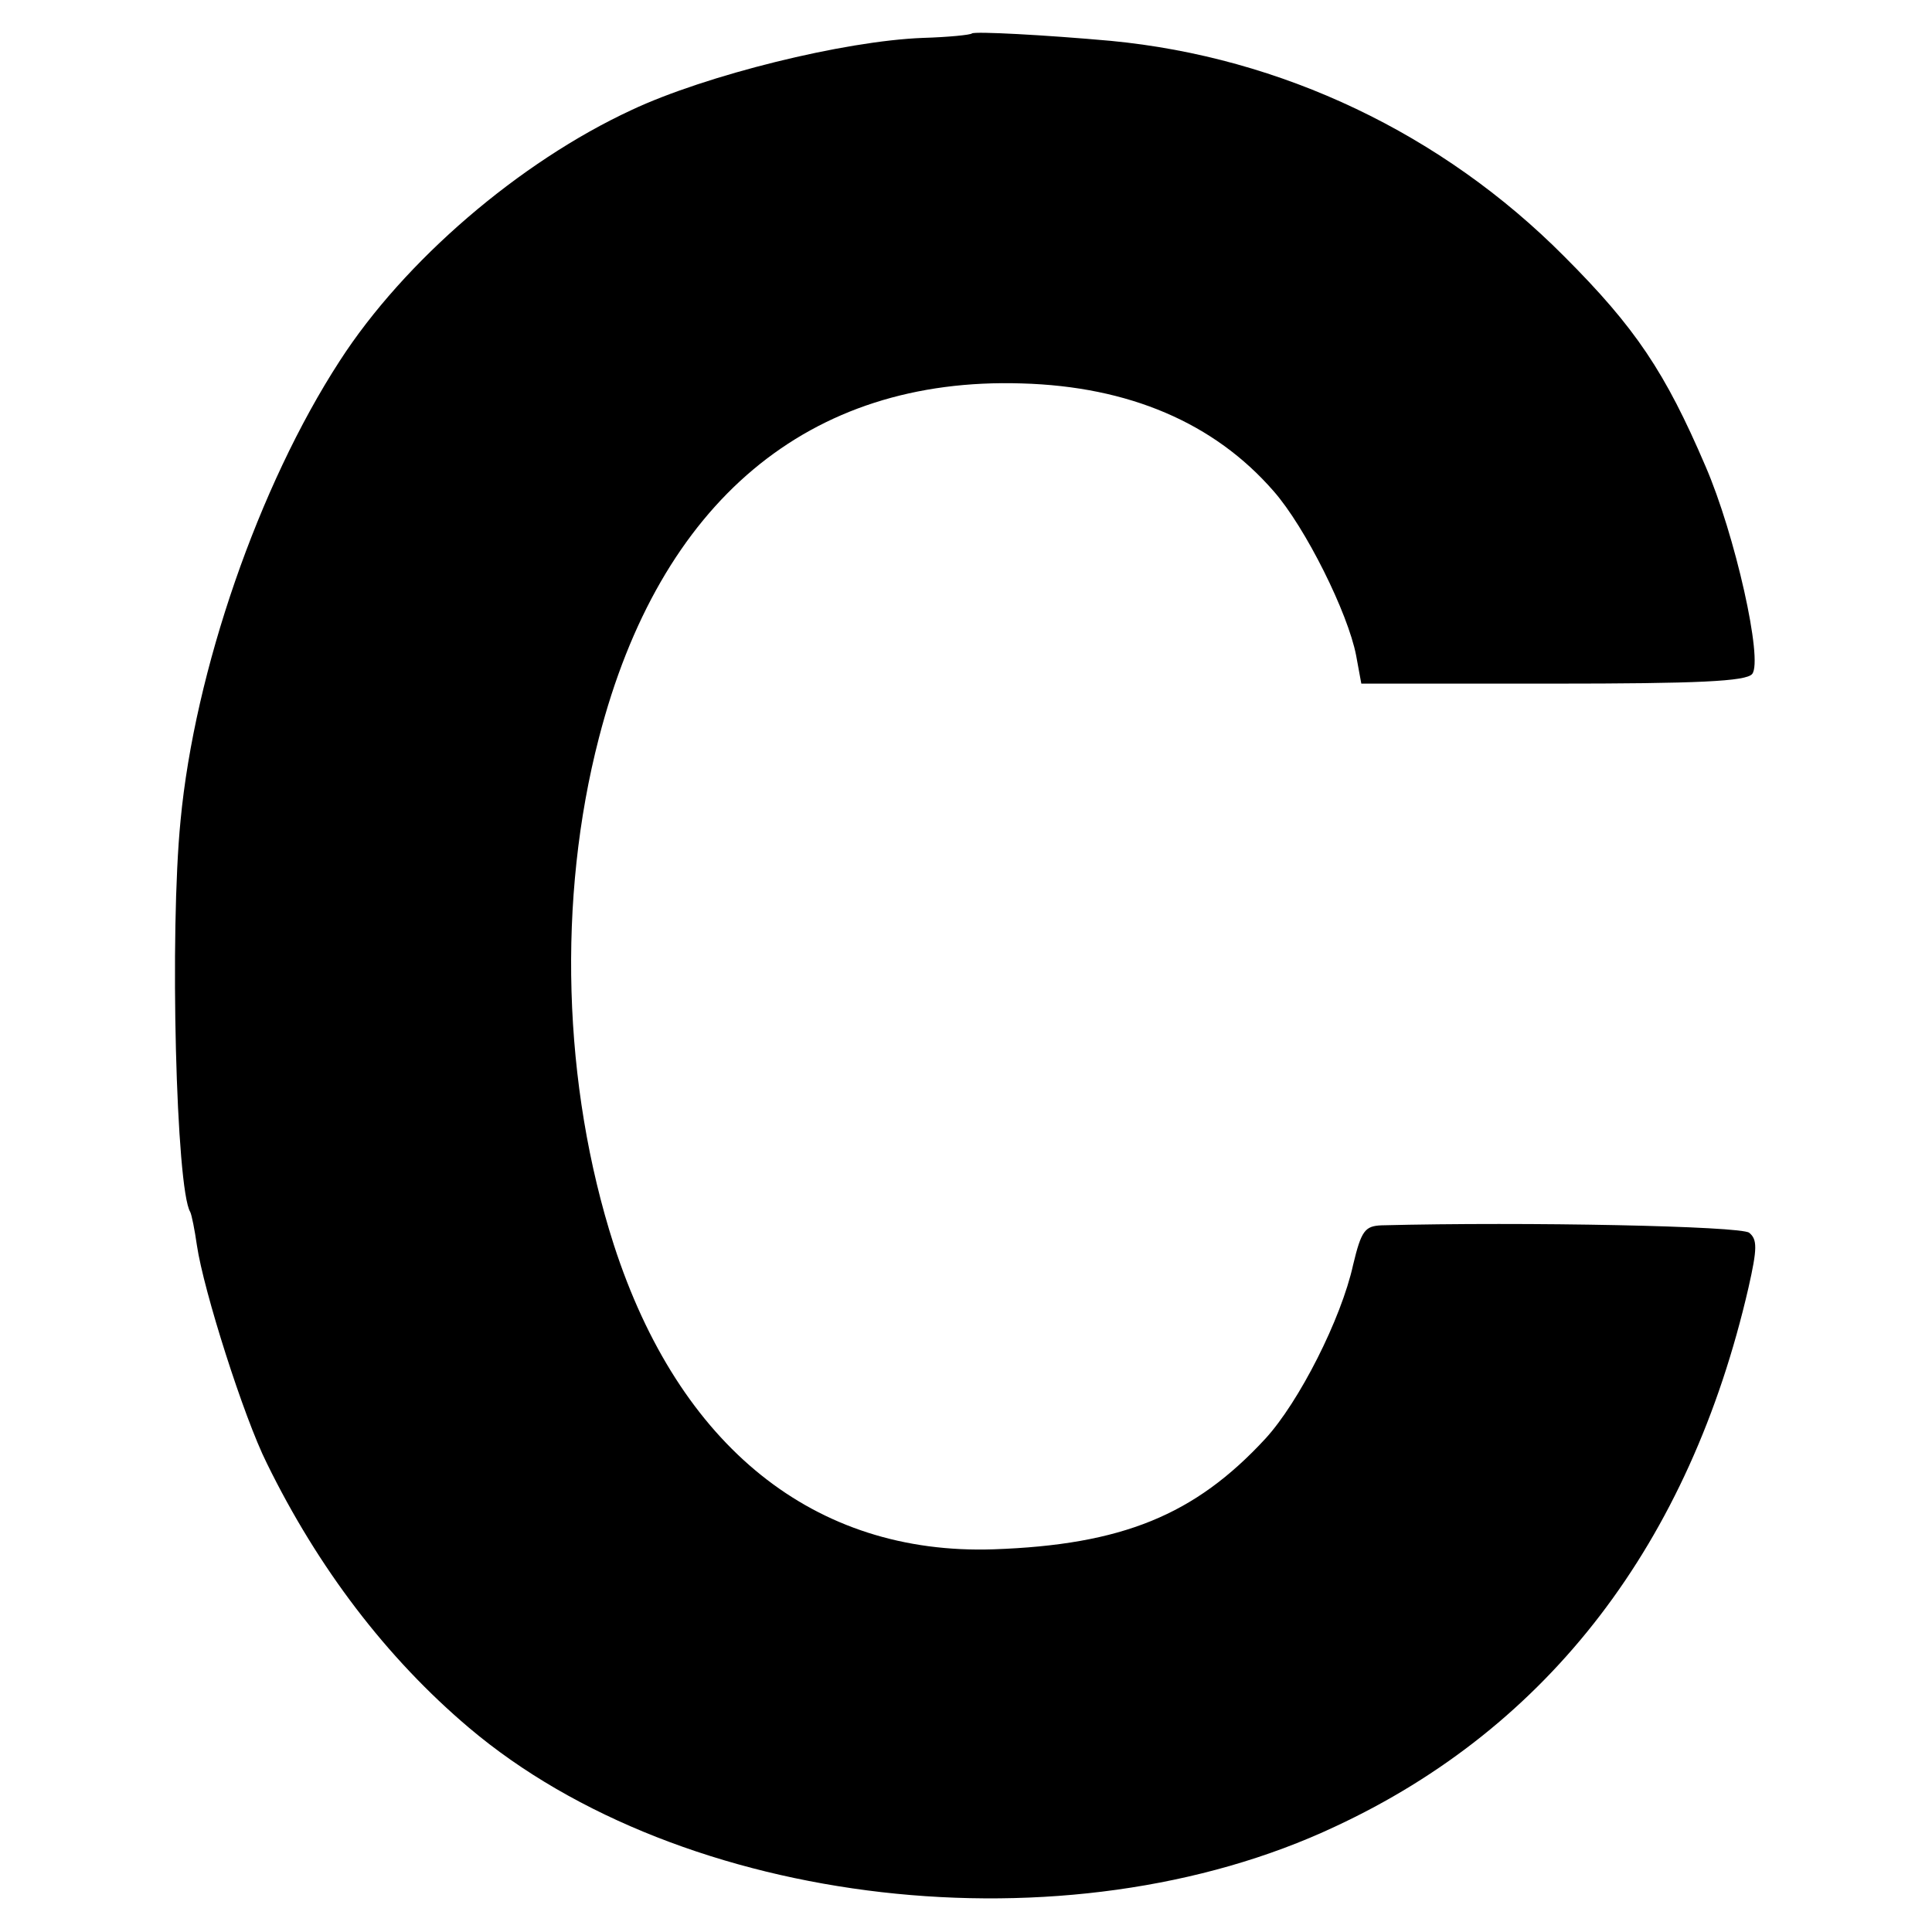 <?xml version="1.0" standalone="no"?>
<!DOCTYPE svg PUBLIC "-//W3C//DTD SVG 20010904//EN"
 "http://www.w3.org/TR/2001/REC-SVG-20010904/DTD/svg10.dtd">
<svg version="1.0" xmlns="http://www.w3.org/2000/svg"
 width="260pt" height="260pt" viewBox="0 0 260 260"
 preserveAspectRatio="xMidYMid meet">
<g transform="translate(0,260) scale(0.1,-0.1)"
fill="#000000" stroke="none">
<path d="M1308 2555 c-2 -2 -32 -5 -66 -6 -106 -4 -292 -50 -392 -97 -151 -70
-306 -203 -393 -338 -109 -168 -195 -417 -214 -618 -15 -151 -6 -496 13 -527
2 -4 6 -24 9 -45 9 -61 63 -231 94 -293 69 -141 161 -262 272 -356 287 -243
805 -303 1166 -133 288 134 477 382 556 725 12 53 12 65 1 74 -11 9 -300 15
-495 10 -22 -1 -27 -7 -38 -53 -16 -73 -73 -185 -118 -234 -95 -103 -193 -143
-366 -149 -241 -8 -423 138 -511 410 -69 215 -76 466 -20 682 82 318 282 486
569 477 144 -4 259 -53 339 -145 43 -49 100 -164 111 -221 l7 -38 258 0 c194
0 260 3 268 13 15 18 -23 188 -63 280 -54 126 -94 186 -190 282 -164 165 -380
268 -610 290 -89 8 -183 13 -187 10z"/>
</g>
</svg>
